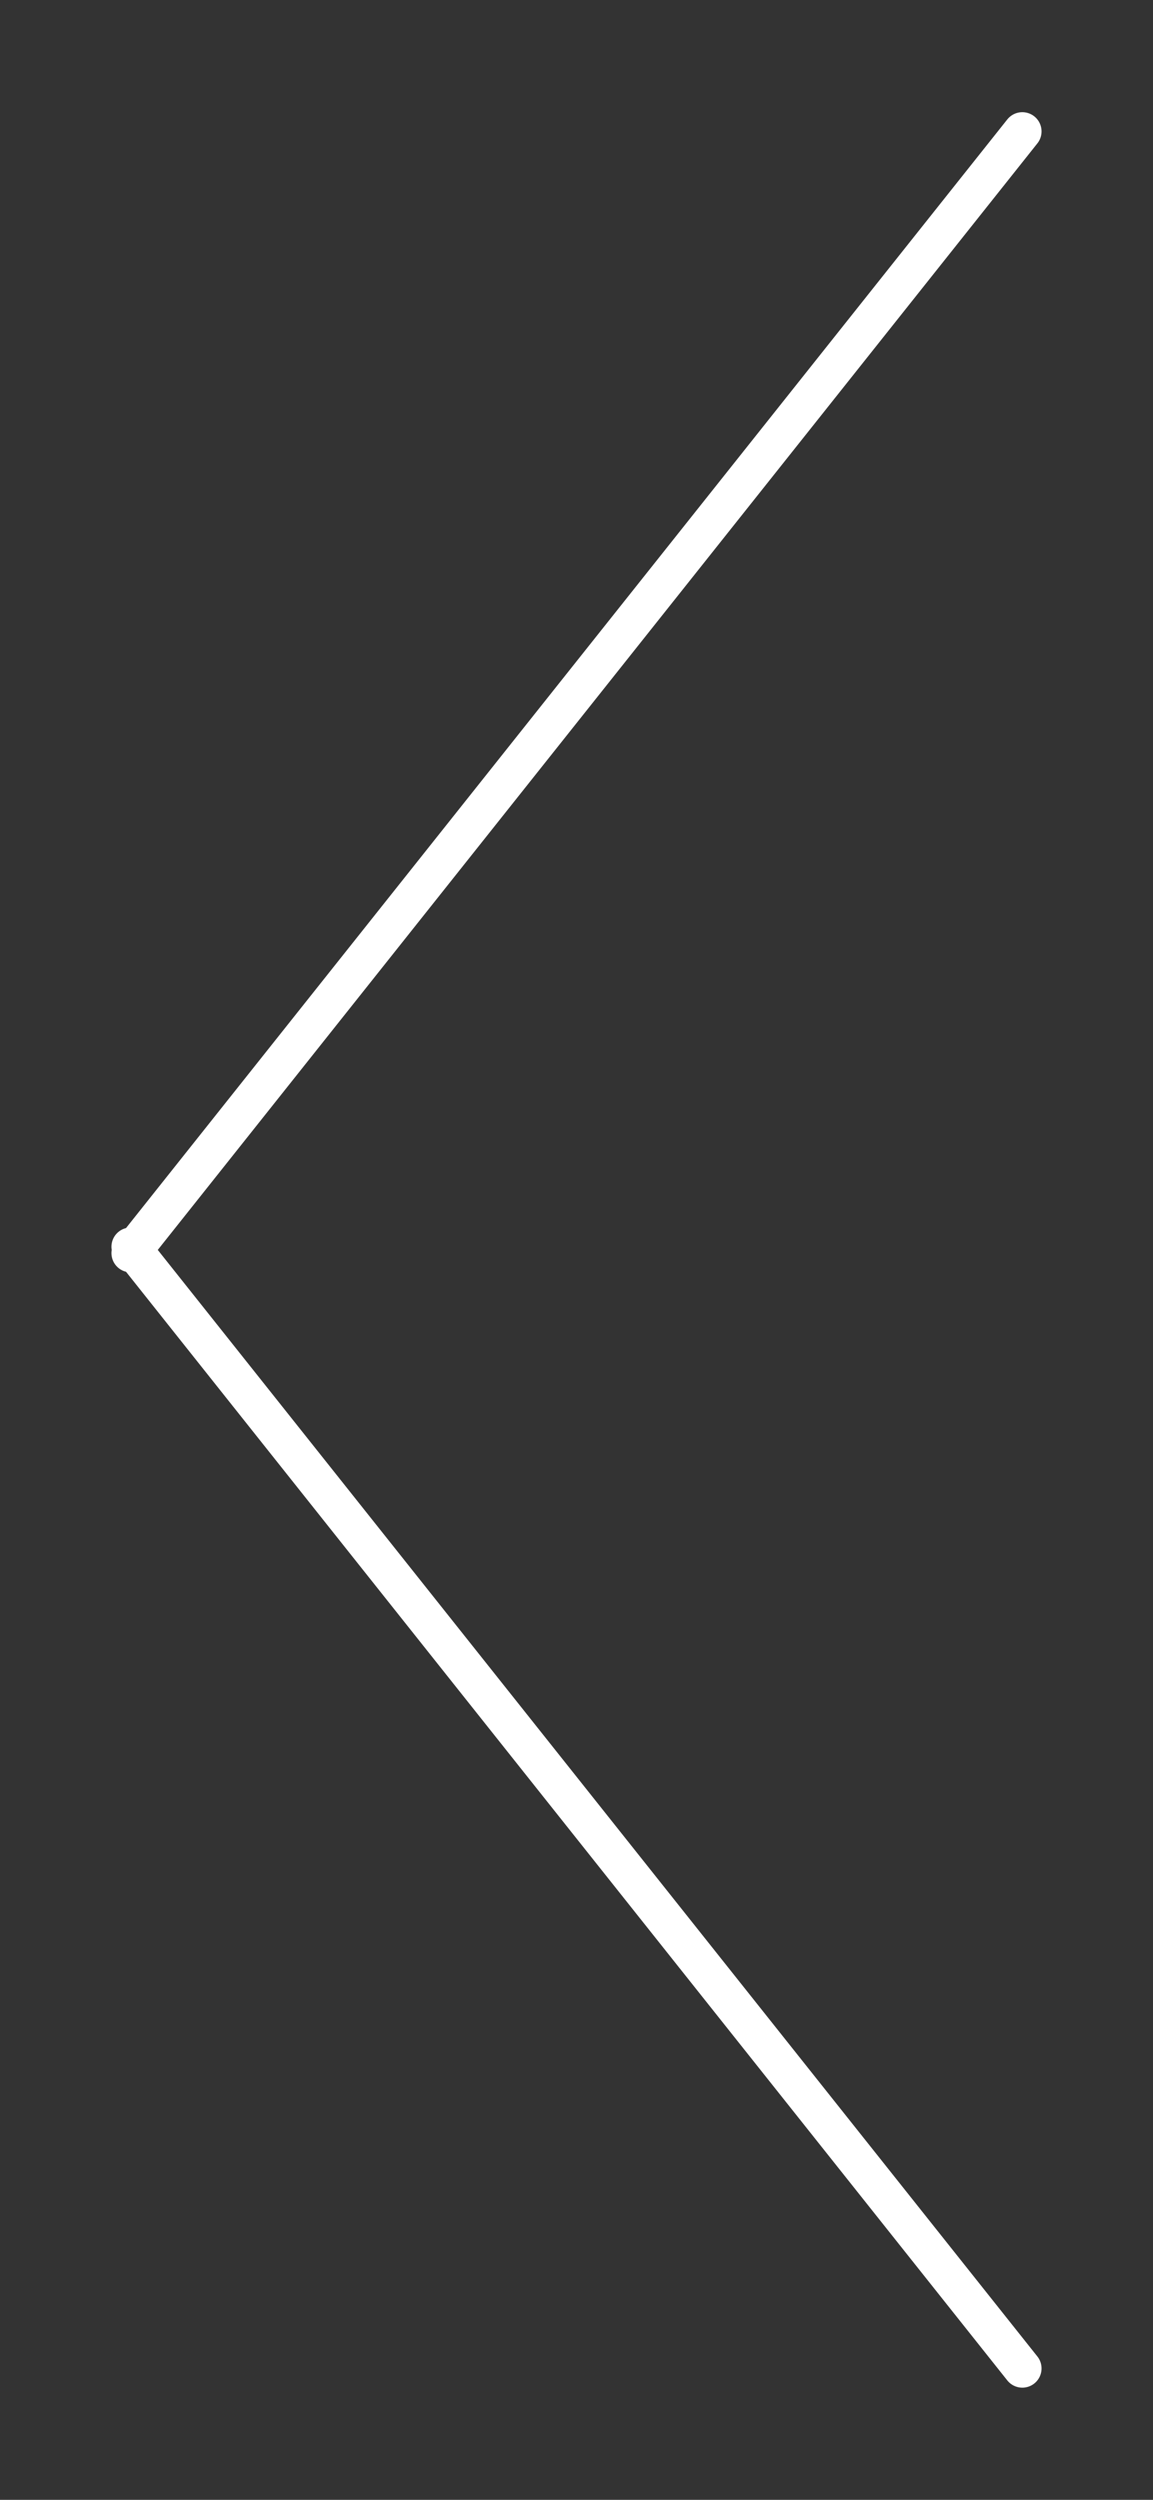 <svg xmlns="http://www.w3.org/2000/svg" viewBox="0 0 30 65"><rect x="0" y="0" width="30" height="65" fill="#333333" stroke="none"/><g stroke="#FFF" fill="none" fill-rule="evenodd" stroke-linecap="round" stroke-linejoin="round"><path d="M26.6 61.583 3.4 32.417M26.6 3.417 3.4 32.583"/></g></svg>